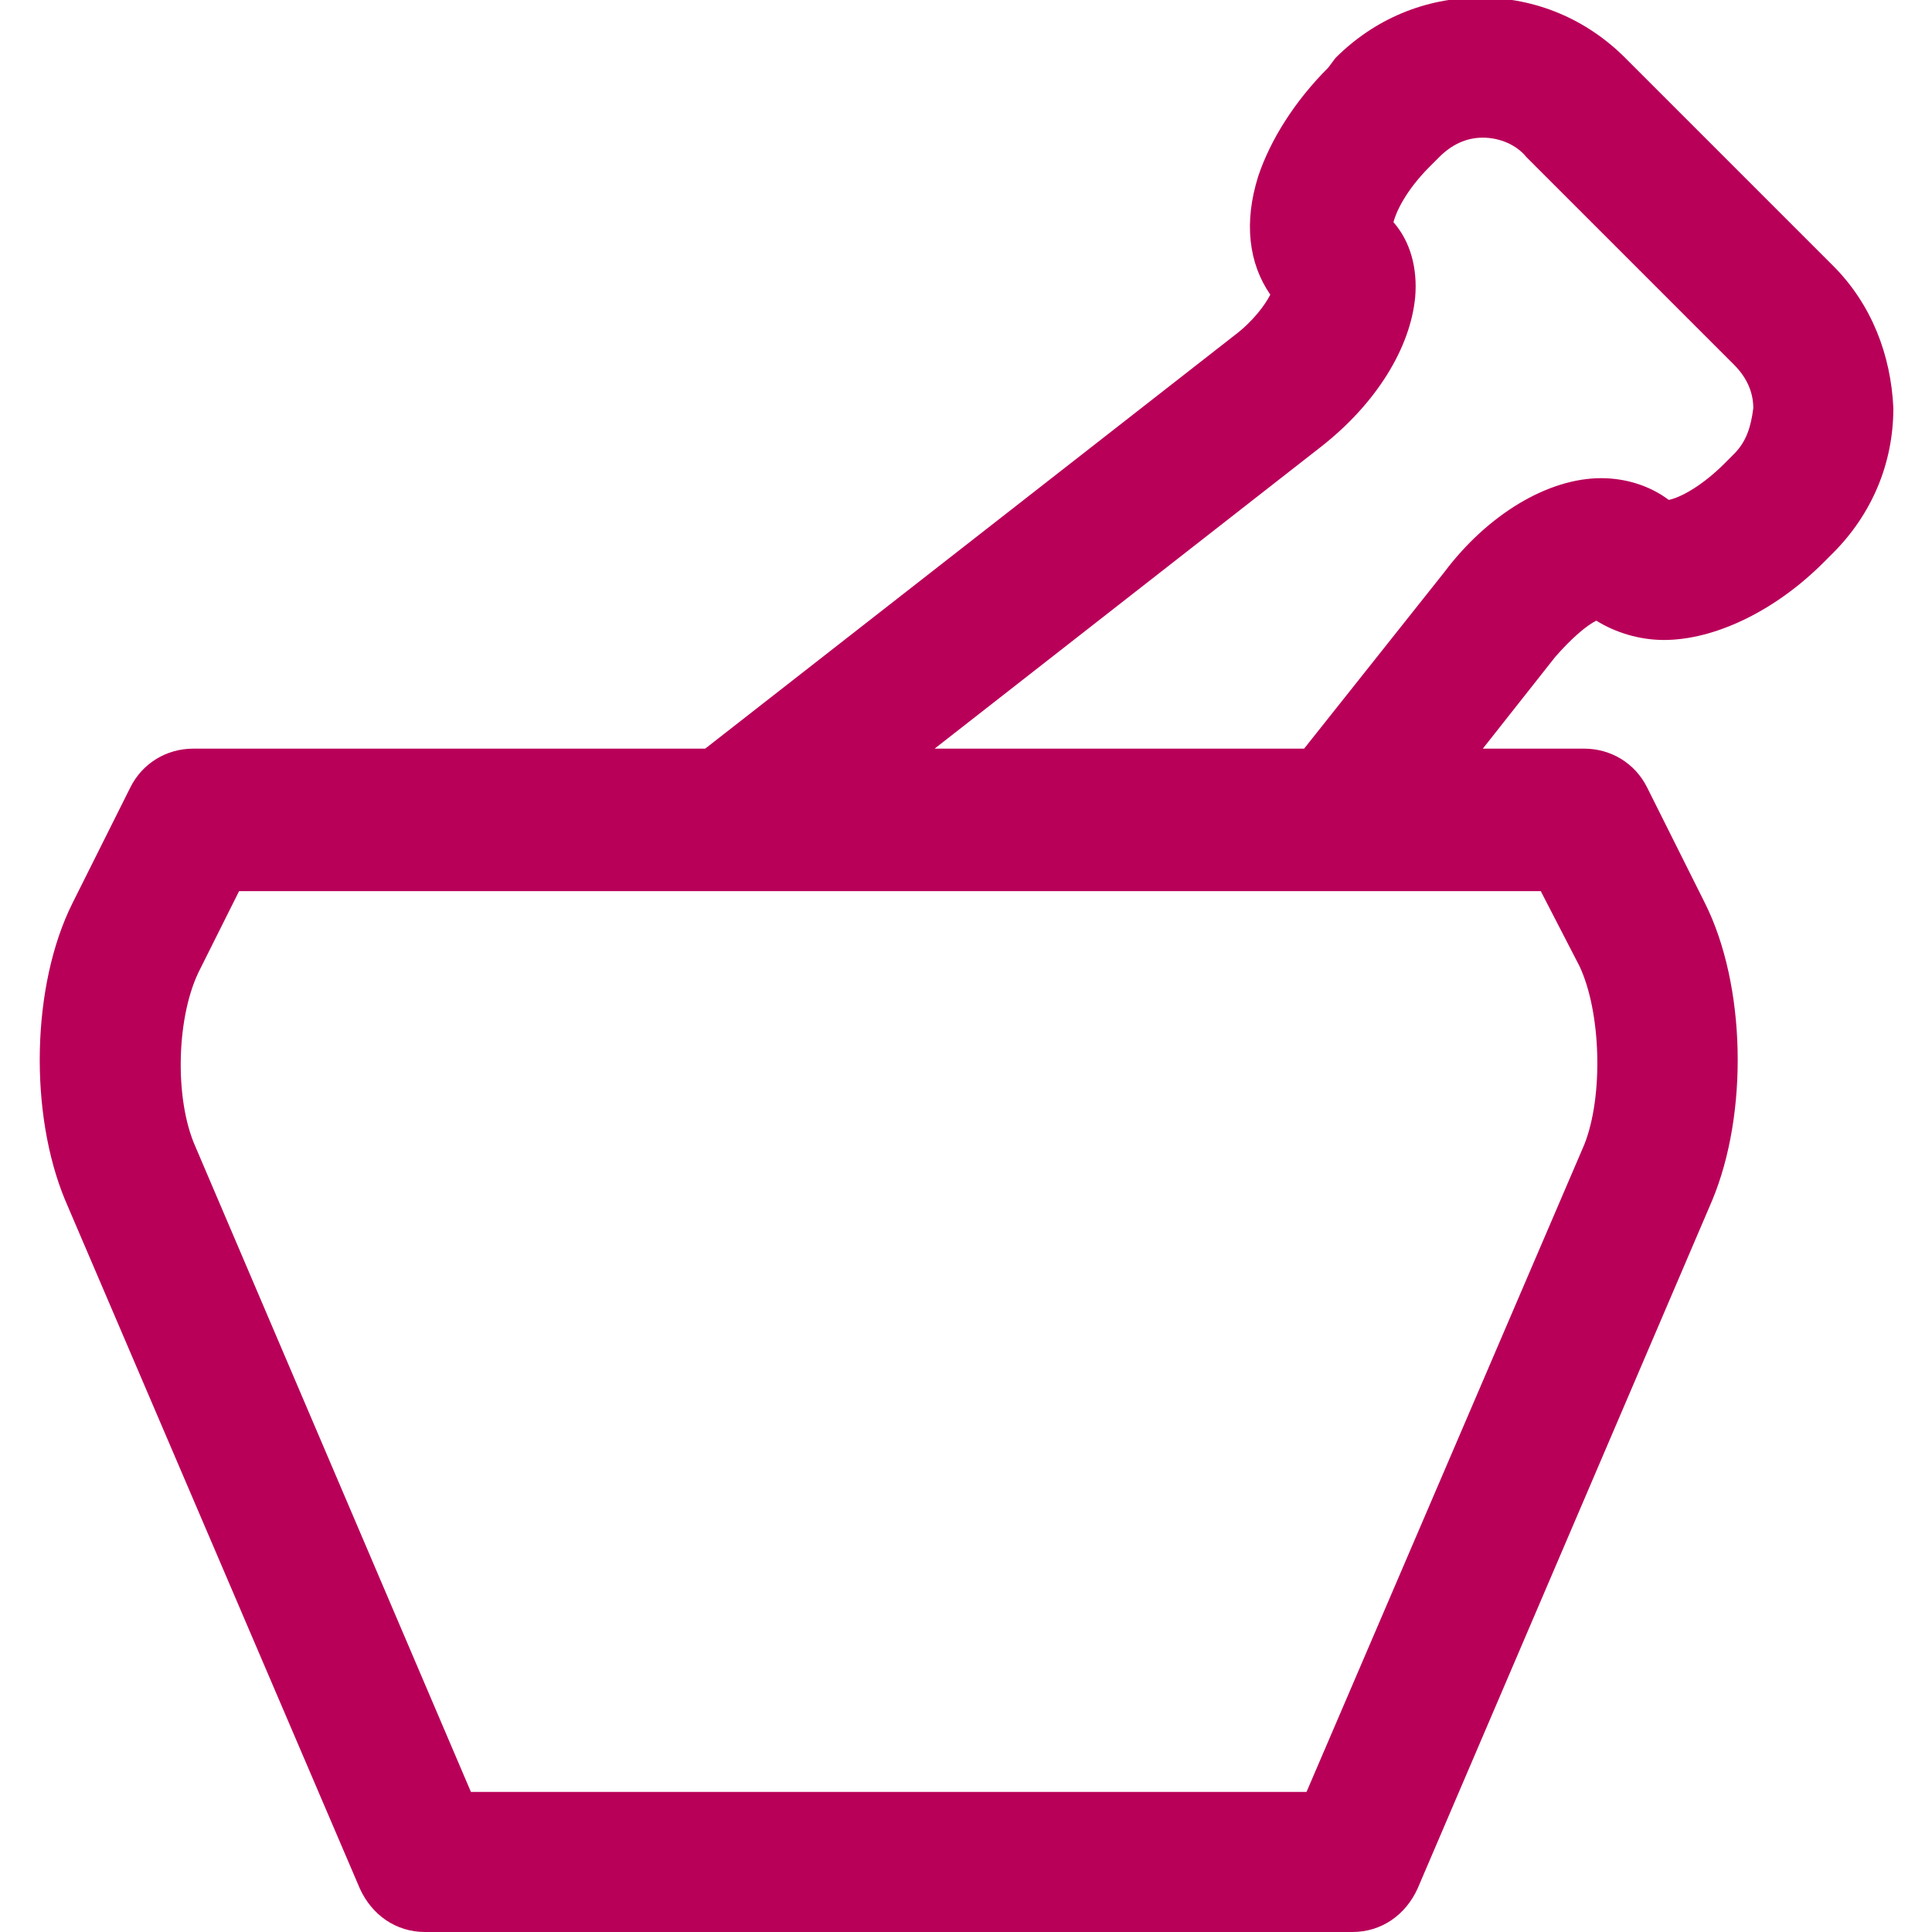 <?xml version="1.0" encoding="utf-8"?>
<!-- Generator: Adobe Illustrator 23.0.3, SVG Export Plug-In . SVG Version: 6.00 Build 0)  -->
<svg version="1.1" id="Layer_1" xmlns="http://www.w3.org/2000/svg" xmlns:xlink="http://www.w3.org/1999/xlink" x="0px" y="0px"
	 viewBox="0 0 80 80" style="enable-background:new 0 0 80 80;" xml:space="preserve">
<style type="text/css">
	.st0{fill:#B90059;}
</style>
<path class="st0" d="M75.9,11l-8.6-8.6c-1.6-1.6-3.7-2.5-6-2.5c-2.3,0-4.4,0.9-6,2.5L55,2.8c-1.4,1.4-2.4,3-2.9,4.5
	c-0.6,1.9-0.4,3.6,0.5,4.9c-0.2,0.4-0.7,1.1-1.5,1.7L29.2,31H8c-1.1,0-2.1,0.6-2.6,1.6L3,37.4c-1.7,3.4-1.8,8.7-0.3,12.3l12.2,28.5
	c0.5,1.1,1.5,1.8,2.7,1.8H56c1.2,0,2.2-0.7,2.7-1.8l12.2-28.5c1.5-3.6,1.4-8.9-0.3-12.3l-2.4-4.8c-0.5-1-1.5-1.6-2.6-1.6h-4.2l3-3.8
	c0.7-0.8,1.3-1.3,1.7-1.5c0.8,0.5,1.8,0.8,2.8,0.8c2.1,0,4.6-1.2,6.6-3.2l0.4-0.4c1.6-1.6,2.5-3.7,2.5-6
	C78.3,14.7,77.5,12.6,75.9,11z M65.4,40c0.9,1.9,1,5.4,0.2,7.4L54.1,74.2H19.5L8.1,47.5c-0.9-2-0.8-5.5,0.2-7.4l1.6-3.2h53.9
	L65.4,40z M71.8,18.8l-0.4,0.4c-0.9,0.9-1.8,1.4-2.3,1.5c-0.8-0.6-1.8-0.9-2.8-0.9c-2.2,0-4.7,1.5-6.5,3.9L54,31H38.7l16-12.5
	c2.3-1.8,3.7-4.1,3.9-6.2c0.1-1.2-0.2-2.3-0.9-3.1c0.1-0.4,0.5-1.3,1.5-2.3l0.4-0.4c0.5-0.5,1.1-0.8,1.8-0.8c0.7,0,1.4,0.3,1.8,0.8
	l8.6,8.6c0.5,0.5,0.8,1.1,0.8,1.8C72.5,17.7,72.3,18.3,71.8,18.8z"/>
</svg>
